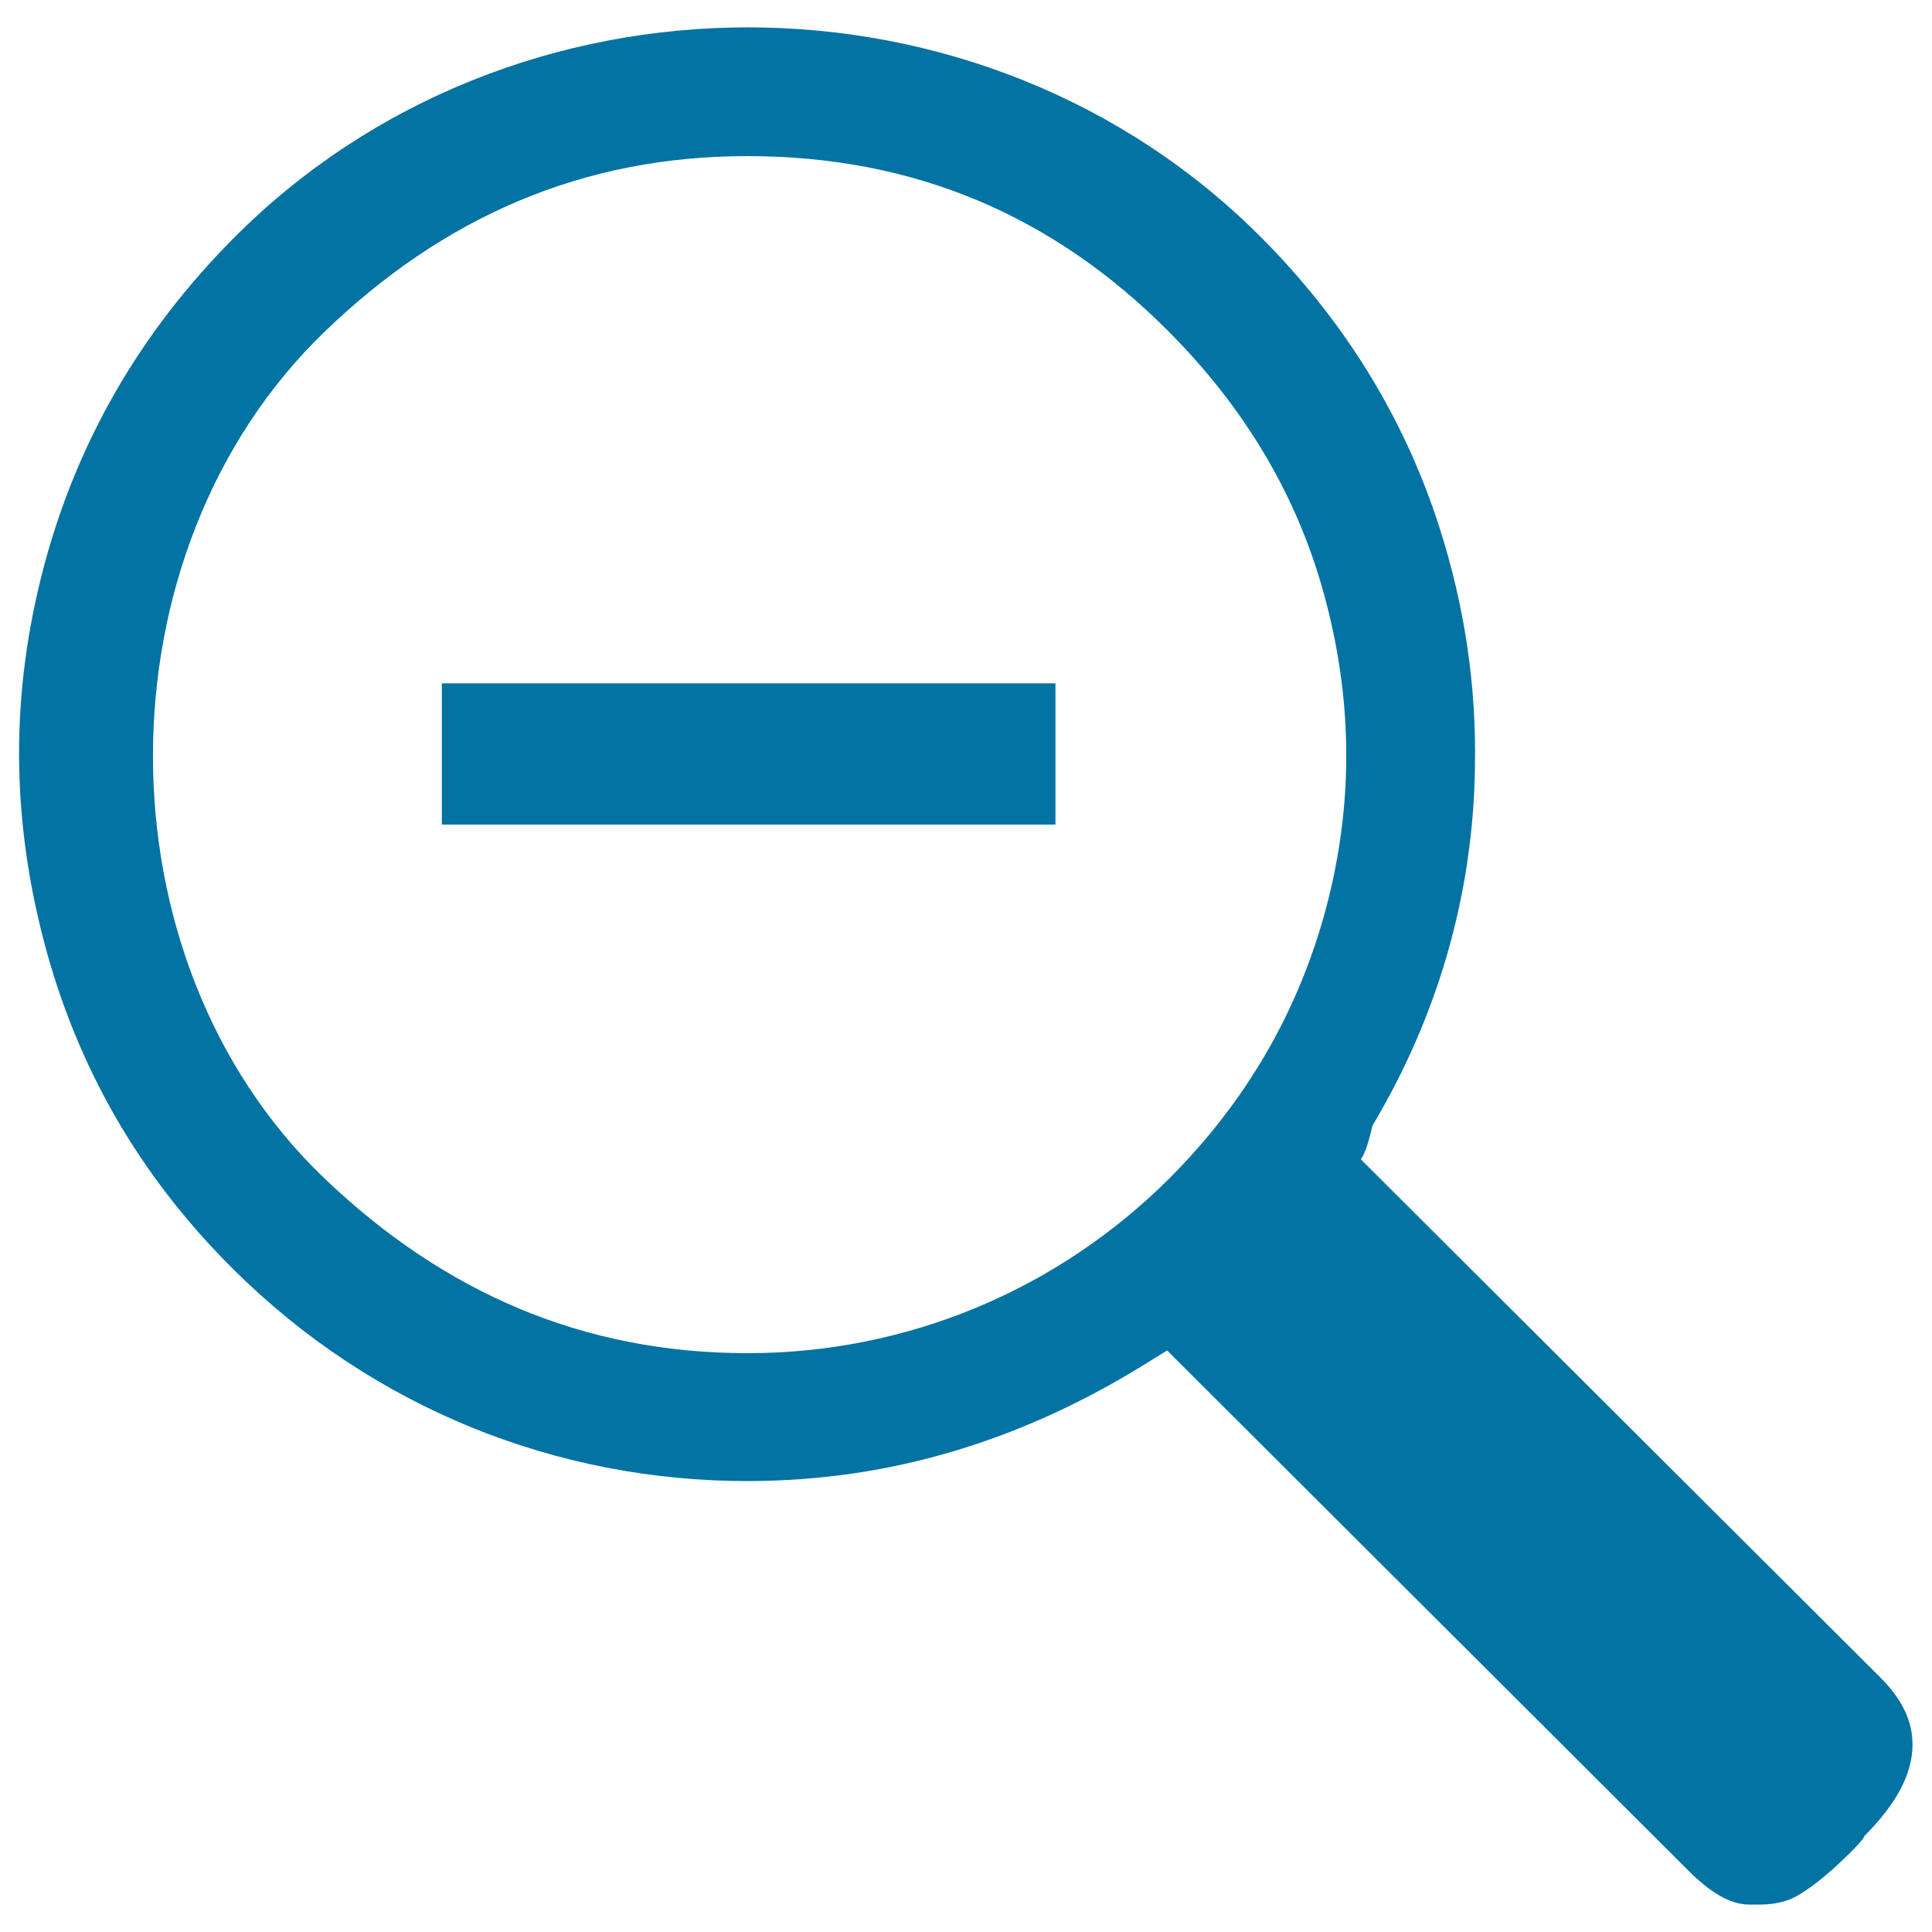 <svg xmlns="http://www.w3.org/2000/svg" viewBox="0 0 1000 1000" style="fill:#0273a2">
<title>Zoom Out SVG icon</title>
<g><g><path d="M973.1,868.1l-268.7-268c2.4-3.6,4.2-9.7,6-17.5c28.4-47.7,45.9-99.6,51.3-154.6c1.3-12.7,1.8-26,1.8-38.6c0-41.7-7-83.4-21.1-124.4c-18.4-53.2-48.2-100.3-88.8-141.3c-144.8-146.2-388.6-145.9-533.1,0c-48.1,48.5-80.7,105.1-97.8,169.6c-17.3,65.3-16.9,129.2,0,193.8c16.9,64.6,49.1,121.2,97.8,169.6c72.6,72.3,167.8,109.9,266.2,109.9c75.5,0,144.1-21.8,207.7-61.6l9.7-6l269.9,269.3c10.6,10.6,21.1,17.5,31.4,17.5h5.4c7.8,0,14.6-1.6,19.9-4.8c6.7-4,14.6-10.1,23.5-18.7c6.8-6.5,10.3-10.3,10.9-12.1c16.3-16.3,24.8-32,24.8-47.1C990,891,984.6,879.5,973.1,868.1z M686.3,470.3c-14.2,53-41.1,99.6-80.9,139.5c-58,57.9-135.8,90.6-218.5,90.6c-84.5,0-156.8-31-219.1-90.6C49.5,496.6,49.8,286,167.7,172c62-59.9,134-91.2,219.1-91.2c86.3,0,158.4,30.6,218.5,91.2c39.4,39.7,67,85.7,80.9,138.9C700.2,364,700.5,417,686.3,470.3z"/><rect x="228.7" y="353.7" width="317.6" height="73.1"/></g></g>
</svg>